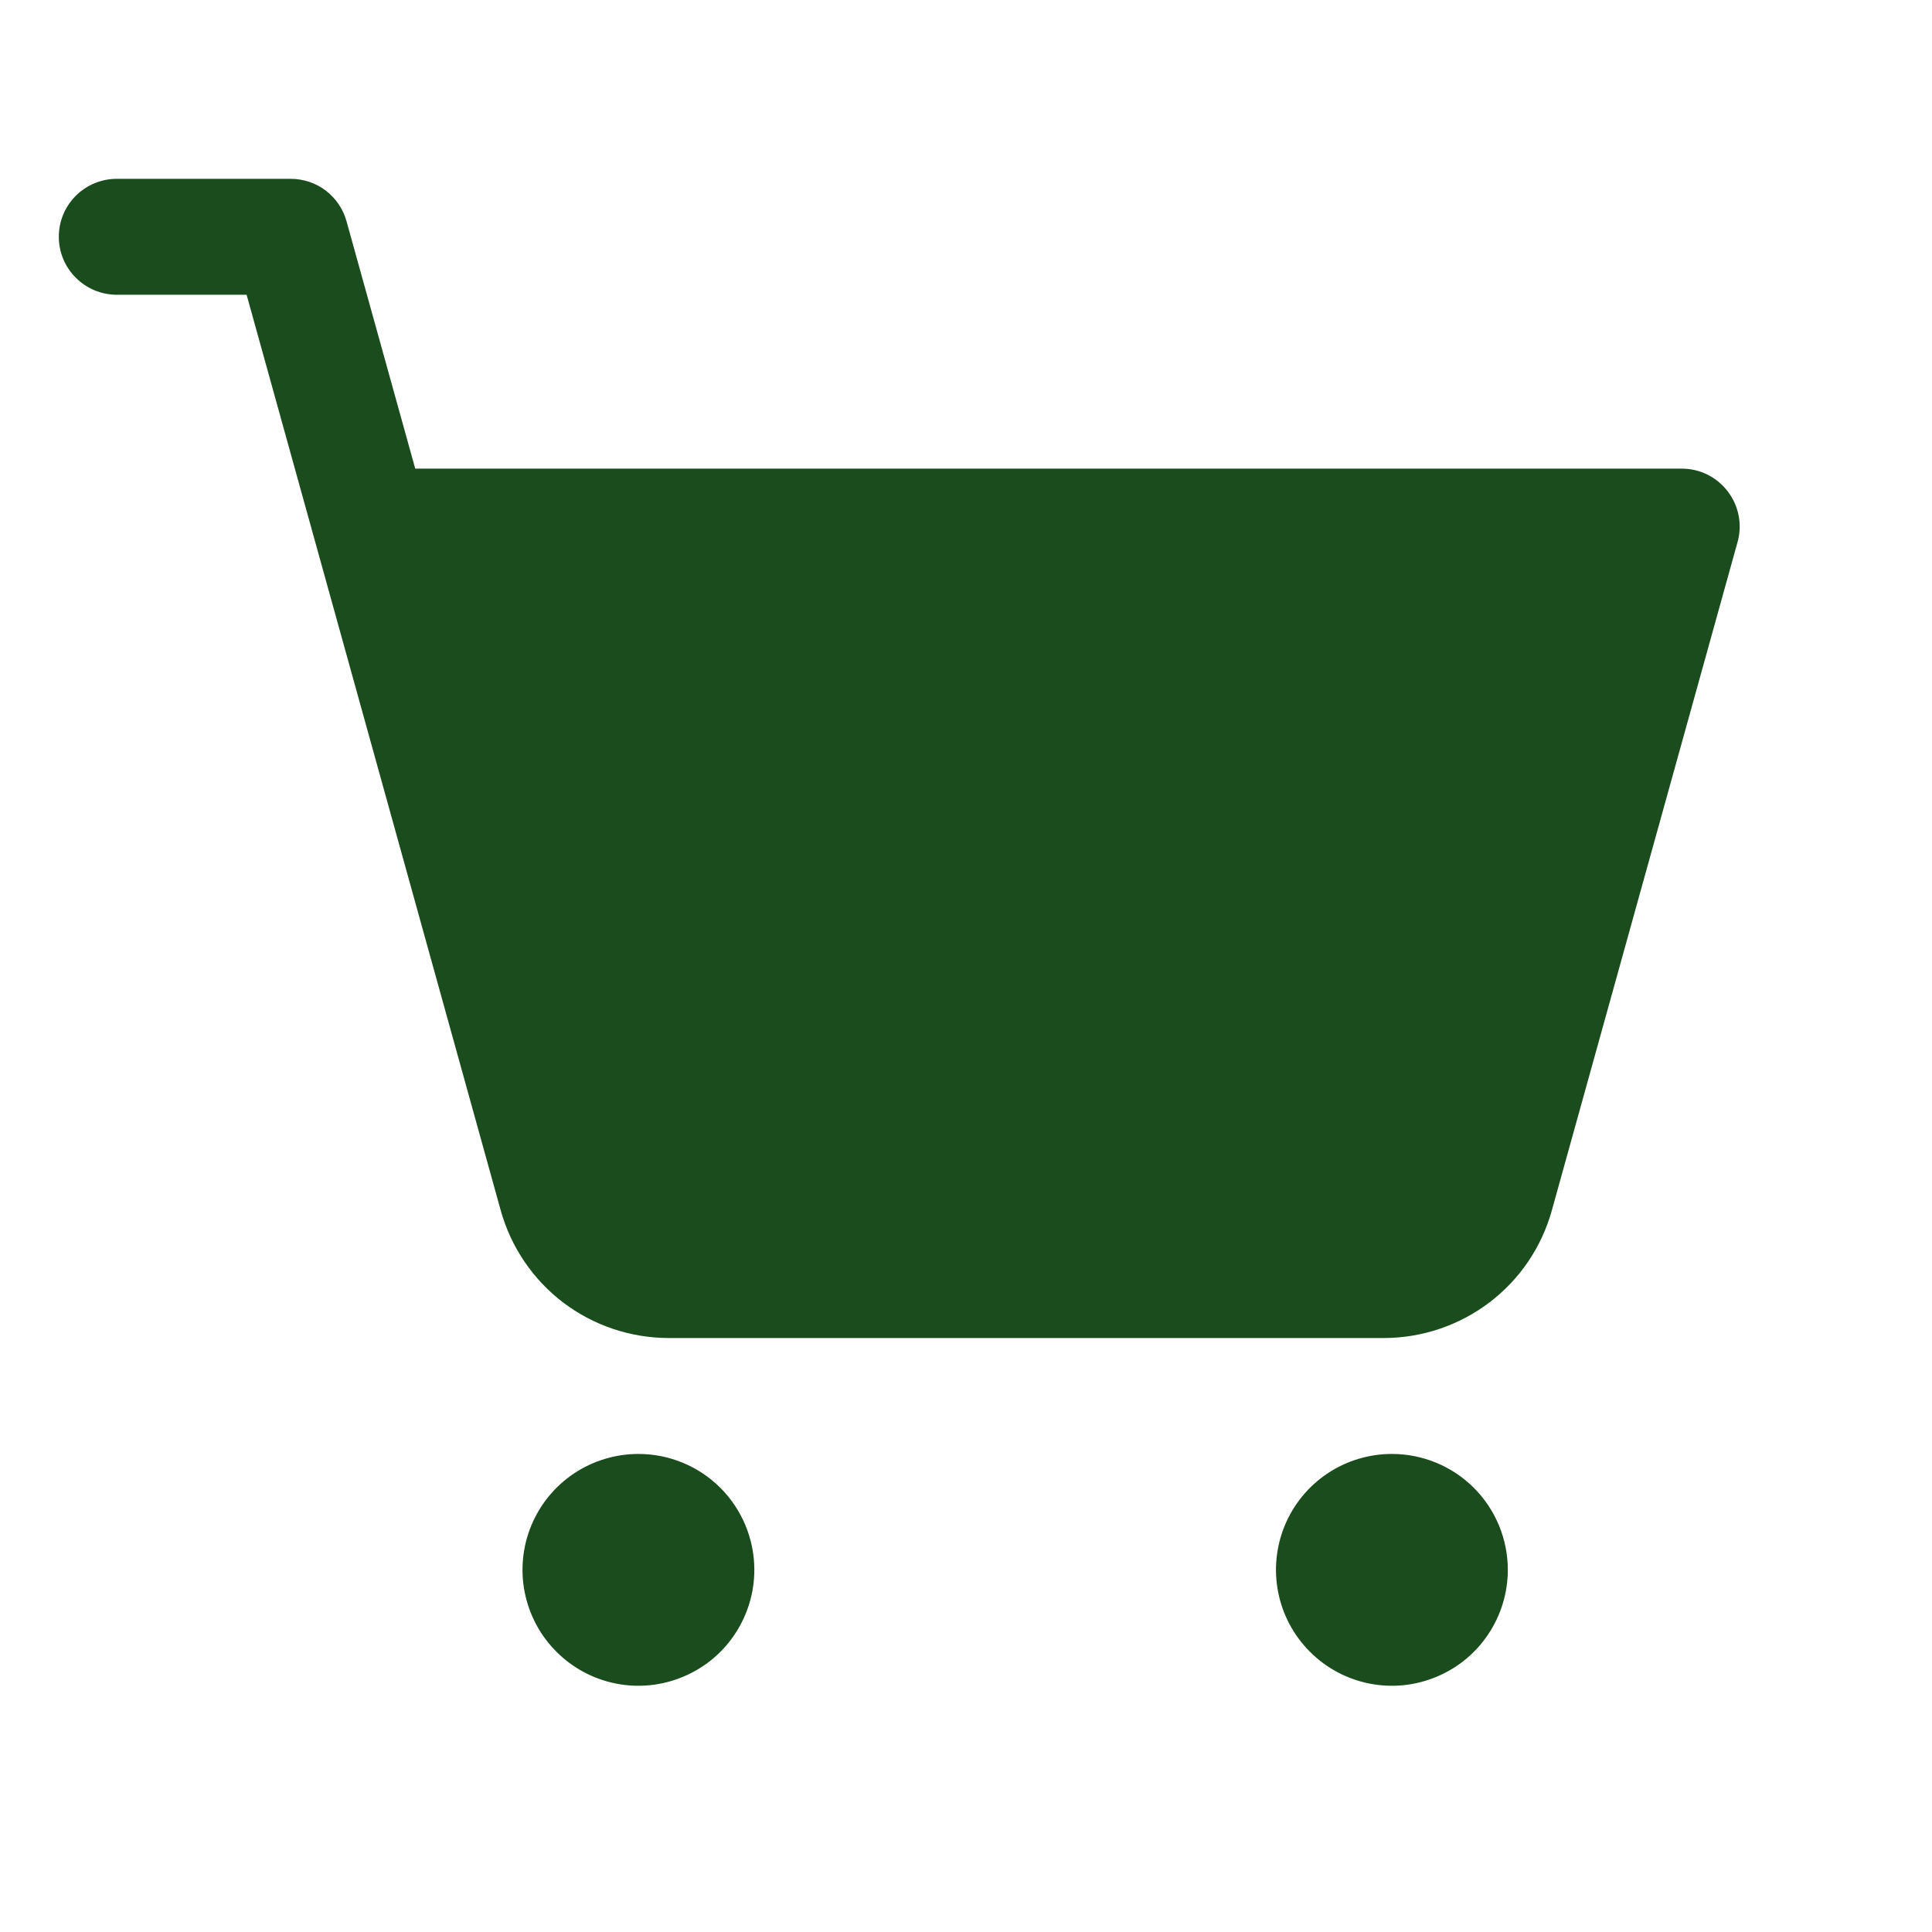 <svg xmlns="http://www.w3.org/2000/svg" fill="none" viewBox="0 0 25 25" height="25" width="25">
<g clip-path="url(#clip0_410_1767)">
<path fill="#1B4C1D" d="M22.484 7.014L20.08 15.665C19.948 16.138 19.666 16.555 19.275 16.852C18.885 17.149 18.408 17.311 17.918 17.314H8.651C8.159 17.313 7.68 17.152 7.288 16.855C6.896 16.557 6.613 16.139 6.48 15.665L3.191 3.814H1.511C1.312 3.814 1.122 3.735 0.981 3.594C0.84 3.453 0.761 3.263 0.761 3.064C0.761 2.865 0.84 2.674 0.981 2.533C1.122 2.393 1.312 2.314 1.511 2.314H3.761C3.925 2.314 4.085 2.367 4.215 2.466C4.346 2.566 4.44 2.705 4.484 2.863L5.373 6.064H21.761C21.877 6.064 21.991 6.09 22.095 6.142C22.198 6.193 22.288 6.268 22.358 6.36C22.428 6.452 22.476 6.559 22.498 6.672C22.52 6.786 22.515 6.903 22.484 7.014ZM8.261 18.814C7.965 18.814 7.675 18.902 7.428 19.066C7.181 19.231 6.989 19.465 6.875 19.74C6.762 20.014 6.732 20.315 6.79 20.606C6.848 20.897 6.991 21.165 7.201 21.374C7.41 21.584 7.678 21.727 7.969 21.785C8.26 21.843 8.561 21.813 8.835 21.699C9.109 21.586 9.344 21.394 9.508 21.147C9.673 20.9 9.761 20.61 9.761 20.314C9.761 19.916 9.603 19.534 9.322 19.253C9.041 18.972 8.659 18.814 8.261 18.814ZM18.011 18.814C17.715 18.814 17.424 18.902 17.178 19.066C16.931 19.231 16.739 19.465 16.625 19.74C16.512 20.014 16.482 20.315 16.54 20.606C16.598 20.897 16.741 21.165 16.951 21.374C17.16 21.584 17.428 21.727 17.719 21.785C18.01 21.843 18.311 21.813 18.585 21.699C18.859 21.586 19.094 21.394 19.258 21.147C19.423 20.9 19.511 20.61 19.511 20.314C19.511 19.916 19.353 19.534 19.072 19.253C18.791 18.972 18.409 18.814 18.011 18.814Z"></path>
</g>
<defs>
<clipPath id="clip0_410_1767">
<rect transform="translate(0.011 0.064)" fill="white" height="24" width="24"></rect>
</clipPath>
</defs>
</svg>
